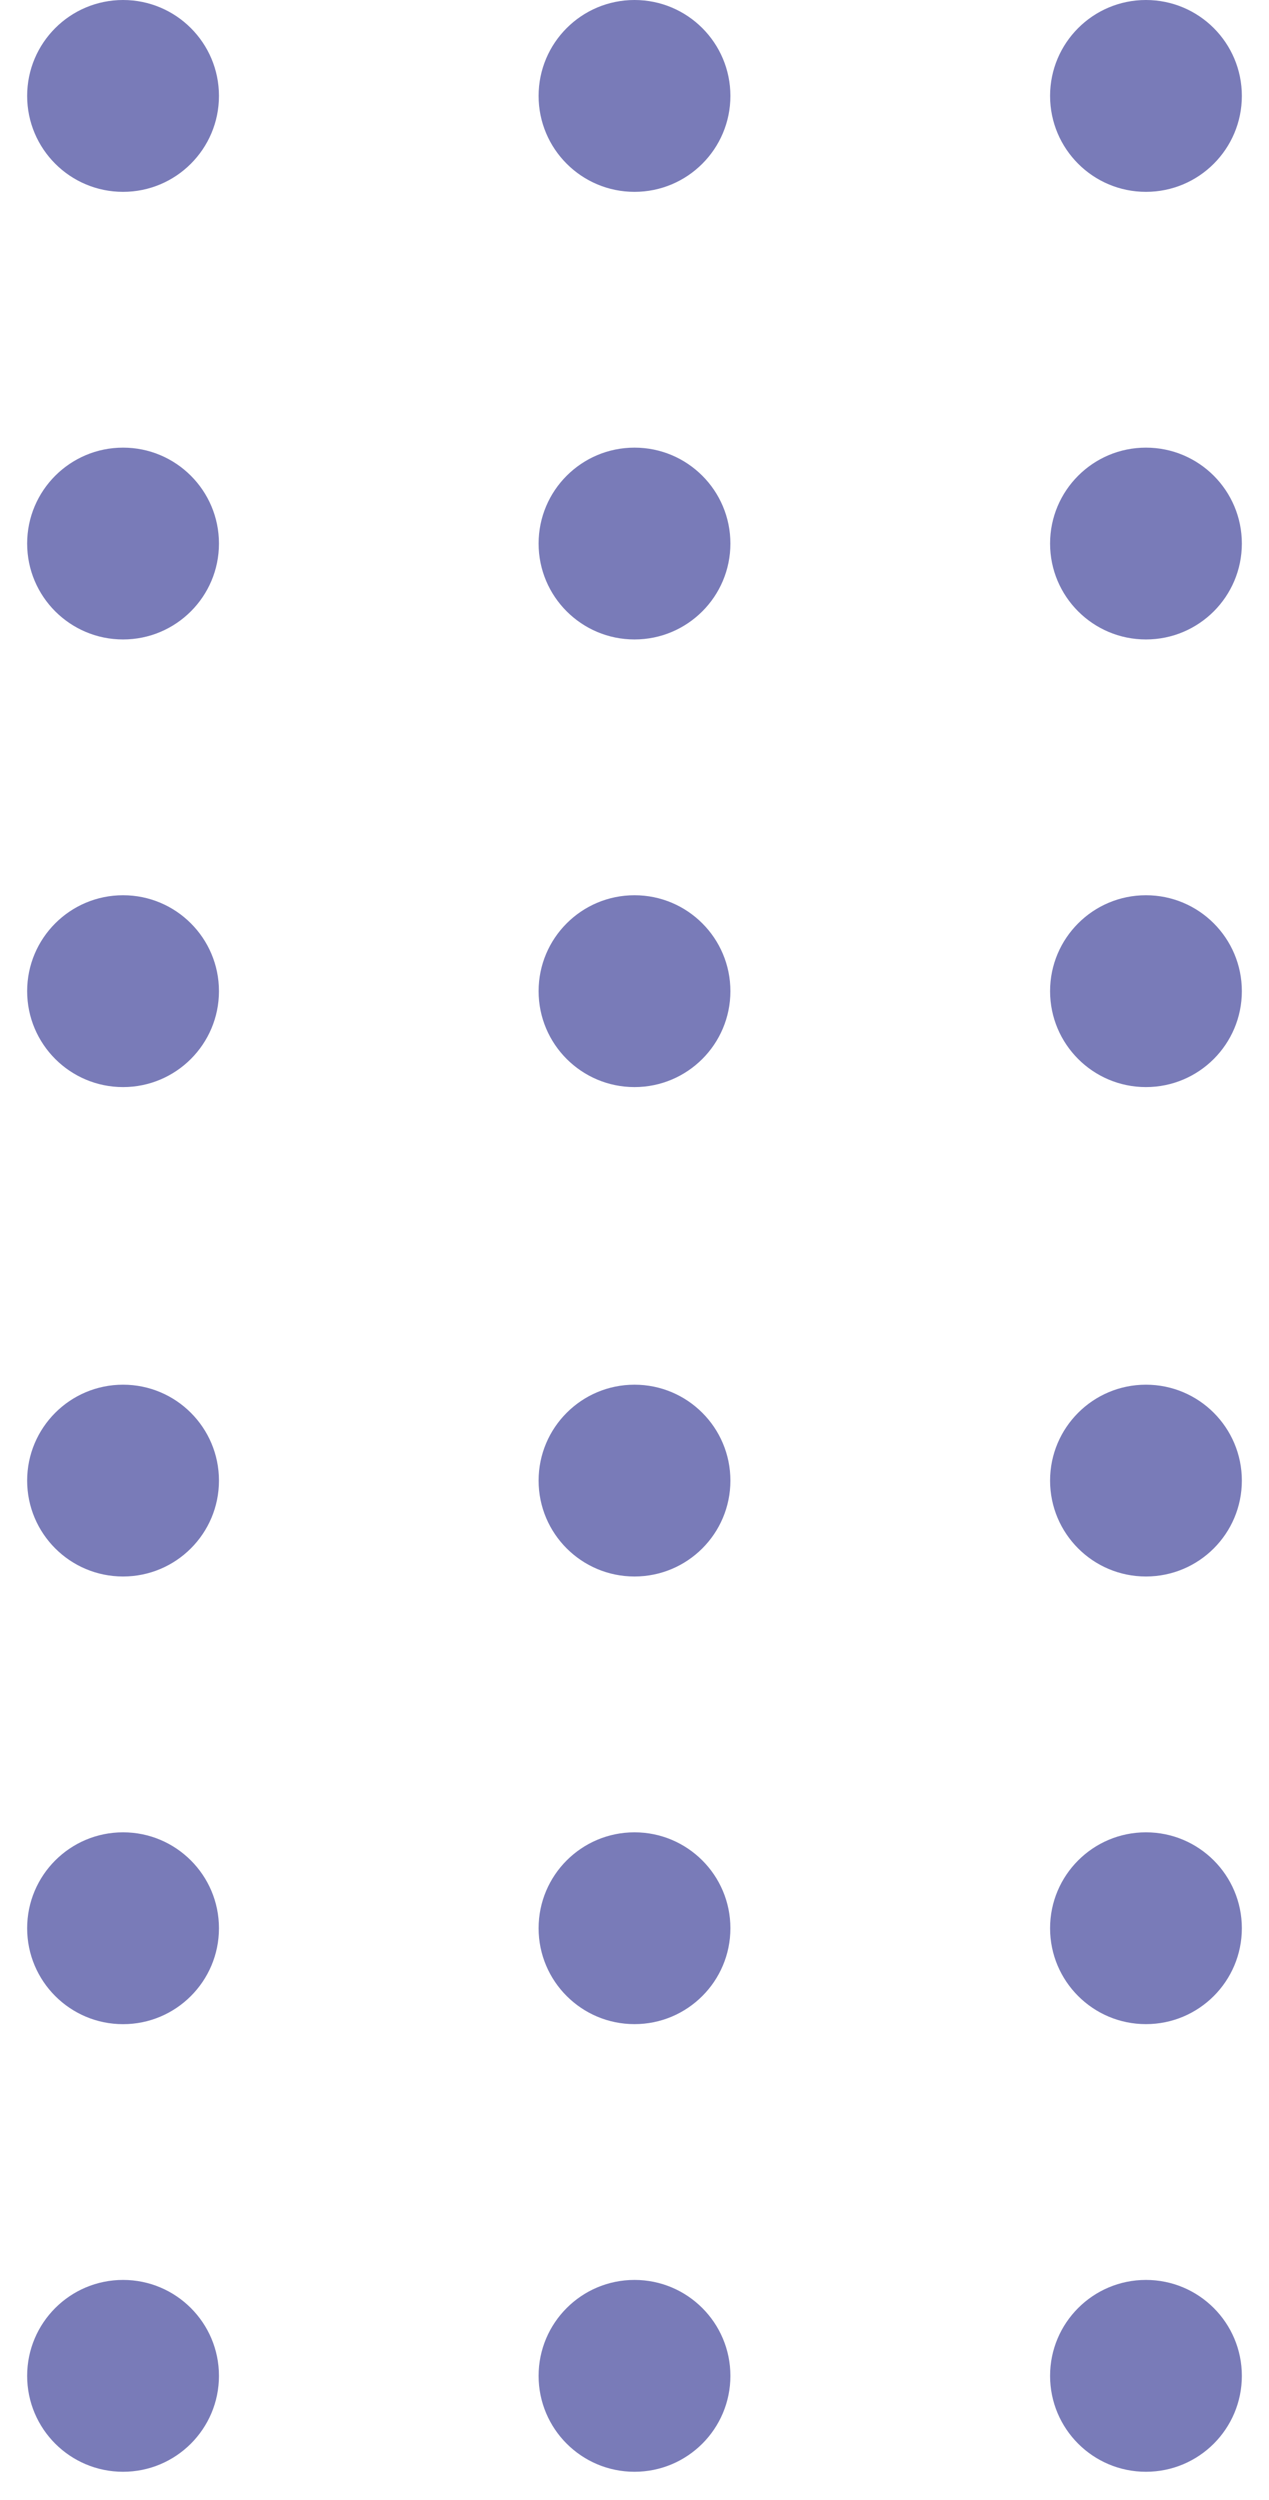 <svg width="33" height="65" viewBox="0 0 33 65" fill="none" xmlns="http://www.w3.org/2000/svg">
<path fill-rule="evenodd" clip-rule="evenodd" d="M5.694 2.494C5.694 3.871 4.577 4.988 3.2 4.988C1.823 4.988 0.706 3.871 0.706 2.494C0.706 1.116 1.823 0 3.2 0C4.577 0 5.694 1.116 5.694 2.494ZM18.994 2.494C18.994 3.871 17.877 4.988 16.5 4.988C15.123 4.988 14.006 3.871 14.006 2.494C14.006 1.116 15.123 0 16.5 0C17.877 0 18.994 1.116 18.994 2.494ZM29.8 4.988C31.178 4.988 32.294 3.871 32.294 2.494C32.294 1.116 31.178 0 29.8 0C28.423 0 27.307 1.116 27.307 2.494C27.307 3.871 28.423 4.988 29.8 4.988ZM16.5 16.625C17.877 16.625 18.994 15.509 18.994 14.132C18.994 12.754 17.877 11.638 16.5 11.638C15.123 11.638 14.006 12.754 14.006 14.132C14.006 15.509 15.123 16.625 16.5 16.625ZM3.2 16.625C4.577 16.625 5.694 15.509 5.694 14.132C5.694 12.754 4.577 11.638 3.2 11.638C1.823 11.638 0.706 12.754 0.706 14.132C0.706 15.509 1.823 16.625 3.2 16.625ZM32.294 14.132C32.294 15.509 31.178 16.625 29.8 16.625C28.423 16.625 27.307 15.509 27.307 14.132C27.307 12.754 28.423 11.638 29.8 11.638C31.178 11.638 32.294 12.754 32.294 14.132ZM3.2 28.263C4.577 28.263 5.694 27.146 5.694 25.769C5.694 24.392 4.577 23.275 3.2 23.275C1.823 23.275 0.706 24.392 0.706 25.769C0.706 27.146 1.823 28.263 3.2 28.263ZM16.5 28.263C17.877 28.263 18.994 27.146 18.994 25.769C18.994 24.392 17.877 23.275 16.5 23.275C15.123 23.275 14.006 24.392 14.006 25.769C14.006 27.146 15.123 28.263 16.5 28.263ZM32.294 25.769C32.294 27.146 31.178 28.263 29.8 28.263C28.423 28.263 27.307 27.146 27.307 25.769C27.307 24.392 28.423 23.275 29.8 23.275C31.178 23.275 32.294 24.392 32.294 25.769ZM5.694 38.494C5.694 39.871 4.577 40.987 3.2 40.987C1.823 40.987 0.706 39.871 0.706 38.494C0.706 37.117 1.823 36 3.2 36C4.577 36 5.694 37.117 5.694 38.494ZM18.994 38.494C18.994 39.871 17.877 40.987 16.5 40.987C15.123 40.987 14.006 39.871 14.006 38.494C14.006 37.117 15.123 36 16.5 36C17.877 36 18.994 37.117 18.994 38.494ZM29.8 40.987C31.178 40.987 32.294 39.871 32.294 38.494C32.294 37.117 31.178 36 29.8 36C28.423 36 27.307 37.117 27.307 38.494C27.307 39.871 28.423 40.987 29.8 40.987ZM16.5 52.625C17.877 52.625 18.994 51.509 18.994 50.132C18.994 48.754 17.877 47.638 16.5 47.638C15.123 47.638 14.006 48.754 14.006 50.132C14.006 51.509 15.123 52.625 16.5 52.625ZM3.2 52.626C4.577 52.626 5.694 51.509 5.694 50.132C5.694 48.754 4.577 47.638 3.2 47.638C1.823 47.638 0.706 48.754 0.706 50.132C0.706 51.509 1.823 52.626 3.2 52.626ZM32.294 50.132C32.294 51.509 31.178 52.625 29.8 52.625C28.423 52.625 27.307 51.509 27.307 50.132C27.307 48.754 28.423 47.638 29.8 47.638C31.178 47.638 32.294 48.754 32.294 50.132ZM3.2 64.263C4.577 64.263 5.694 63.147 5.694 61.769C5.694 60.392 4.577 59.275 3.2 59.275C1.823 59.275 0.706 60.392 0.706 61.769C0.706 63.147 1.823 64.263 3.2 64.263ZM16.5 64.263C17.877 64.263 18.994 63.147 18.994 61.769C18.994 60.392 17.877 59.275 16.5 59.275C15.123 59.275 14.006 60.392 14.006 61.769C14.006 63.147 15.123 64.263 16.5 64.263ZM32.294 61.769C32.294 63.147 31.178 64.263 29.8 64.263C28.423 64.263 27.307 63.147 27.307 61.769C27.307 60.392 28.423 59.275 29.8 59.275C31.178 59.275 32.294 60.392 32.294 61.769Z" fill="#797BB8"/>
</svg>
